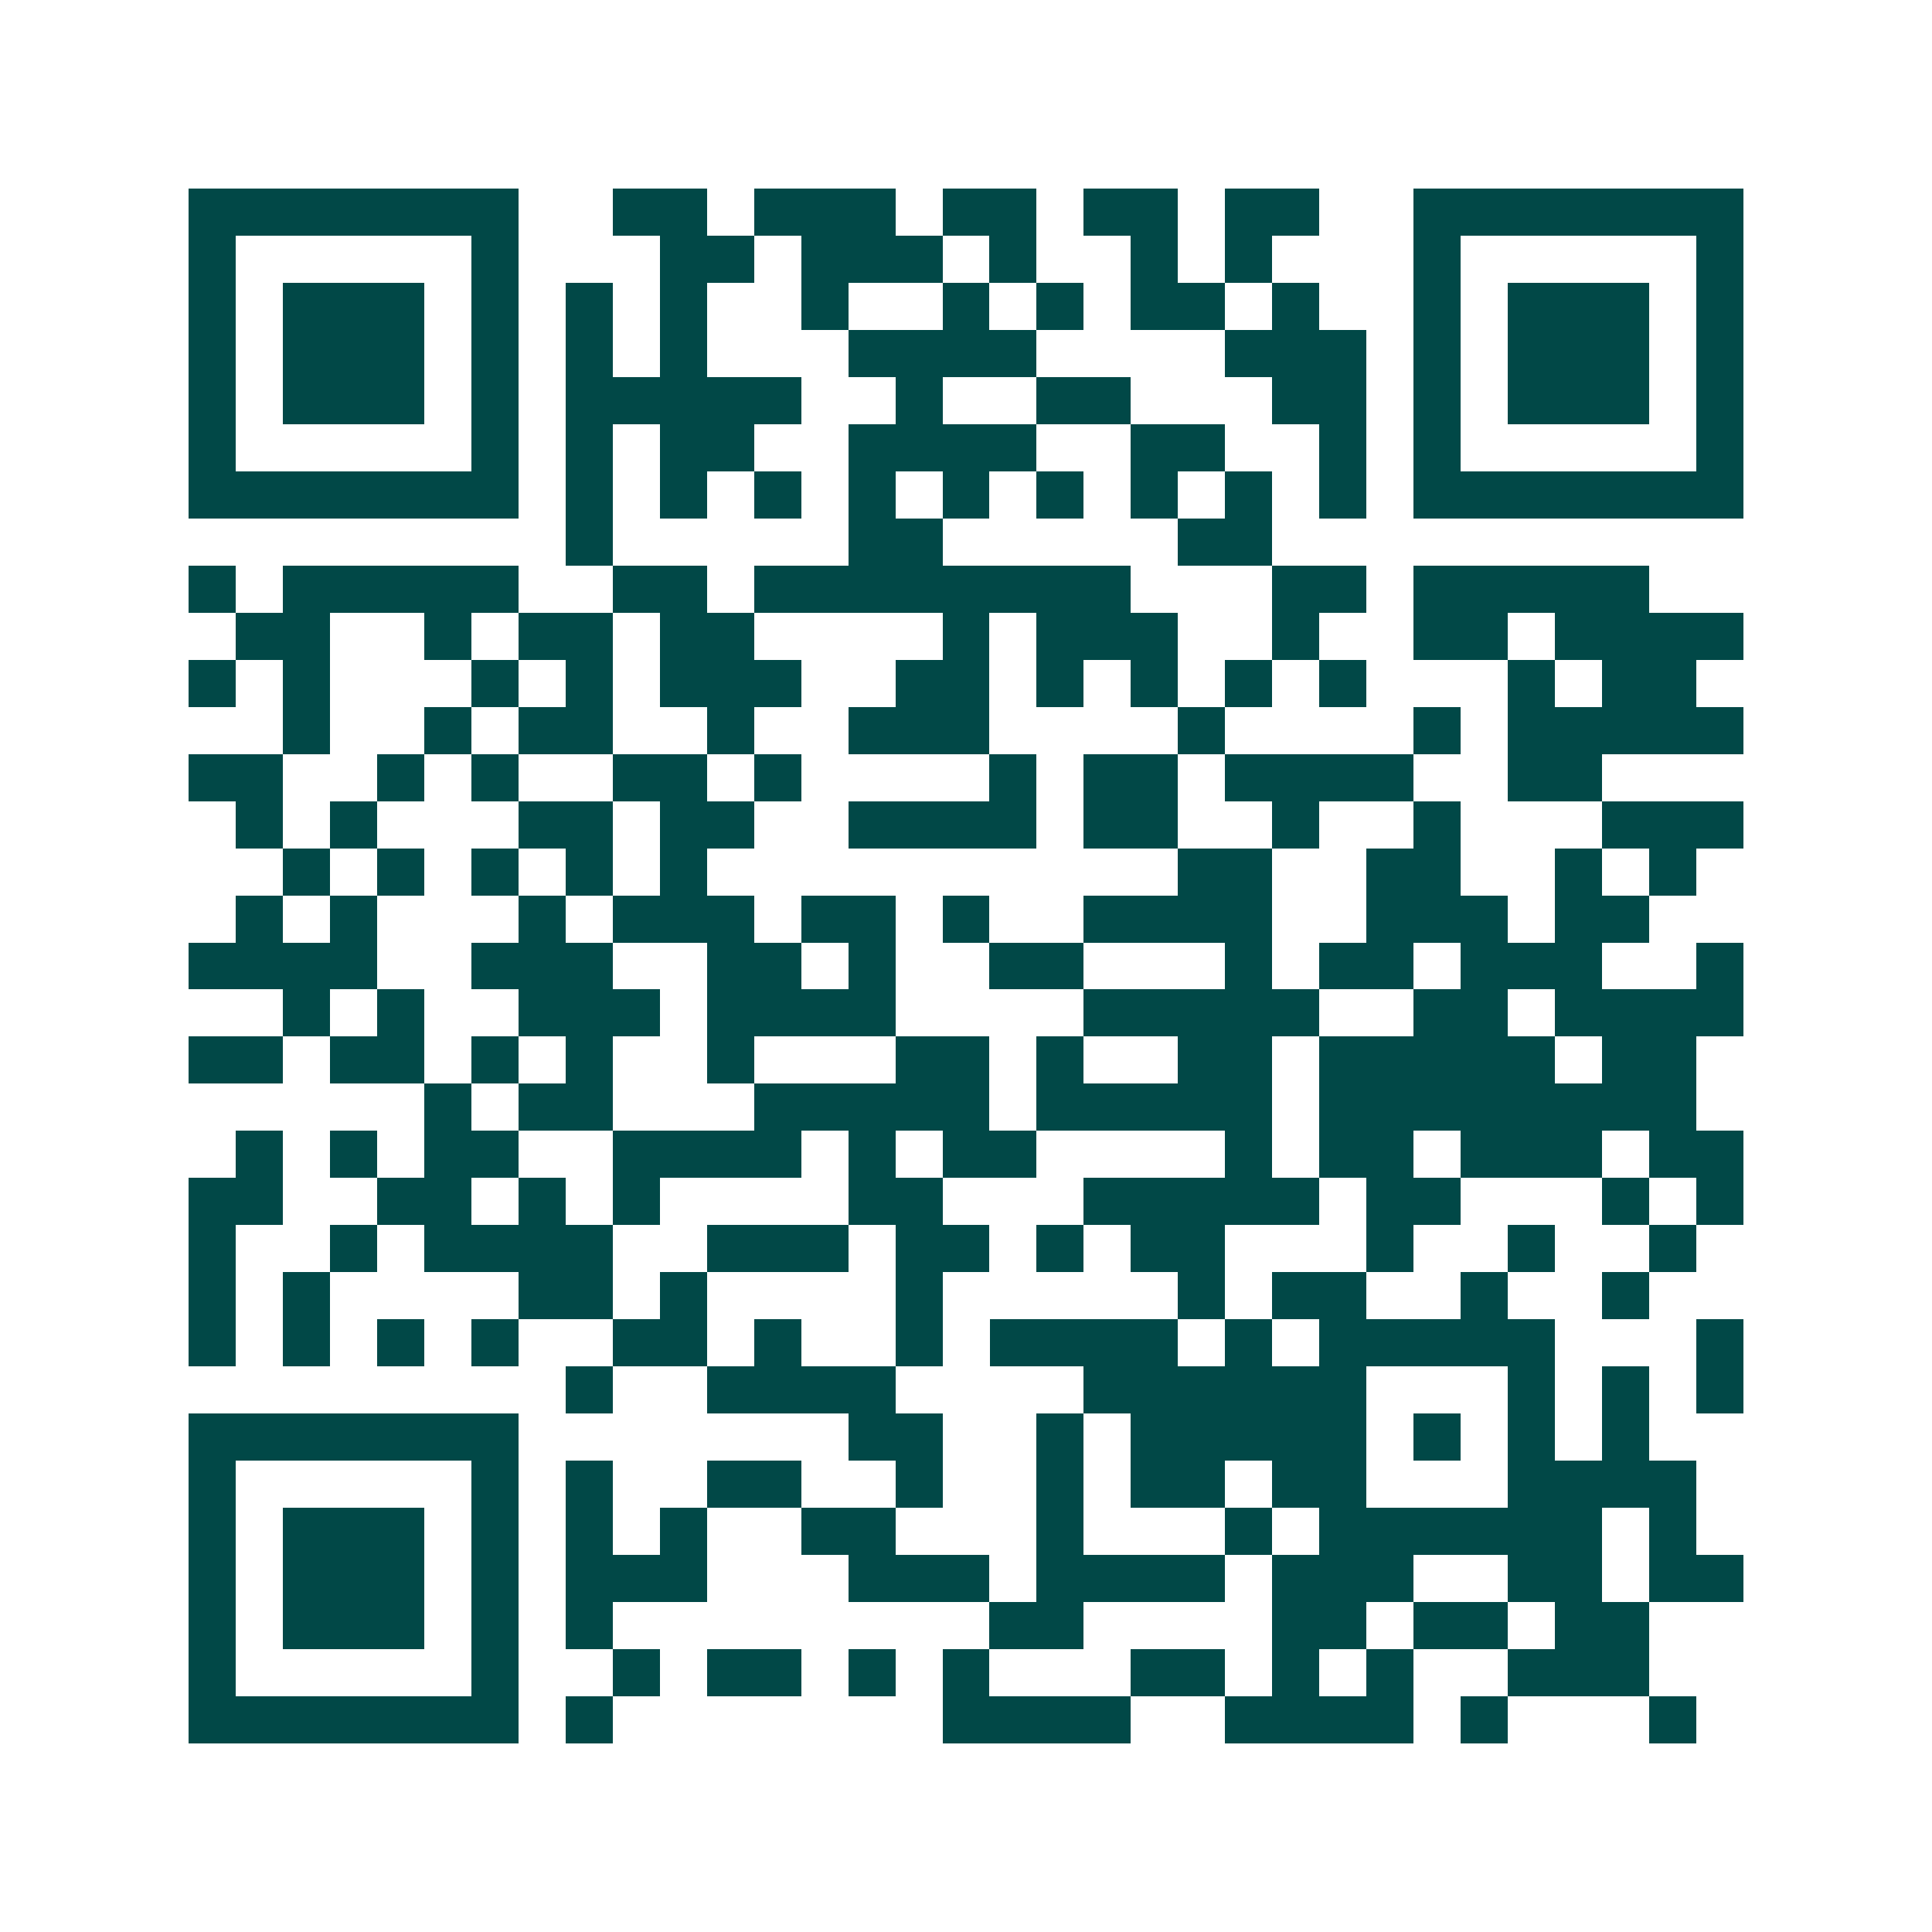<svg xmlns="http://www.w3.org/2000/svg" width="200" height="200" viewBox="0 0 41 41" shape-rendering="crispEdges"><path fill="#ffffff" d="M0 0h41v41H0z"/><path stroke="#014847" d="M4 4.5h7m2 0h2m1 0h3m1 0h2m1 0h2m1 0h2m2 0h7M4 5.5h1m5 0h1m3 0h2m1 0h3m1 0h1m2 0h1m1 0h1m3 0h1m5 0h1M4 6.5h1m1 0h3m1 0h1m1 0h1m1 0h1m2 0h1m2 0h1m1 0h1m1 0h2m1 0h1m2 0h1m1 0h3m1 0h1M4 7.5h1m1 0h3m1 0h1m1 0h1m1 0h1m3 0h4m4 0h3m1 0h1m1 0h3m1 0h1M4 8.5h1m1 0h3m1 0h1m1 0h5m2 0h1m2 0h2m3 0h2m1 0h1m1 0h3m1 0h1M4 9.5h1m5 0h1m1 0h1m1 0h2m2 0h4m2 0h2m2 0h1m1 0h1m5 0h1M4 10.5h7m1 0h1m1 0h1m1 0h1m1 0h1m1 0h1m1 0h1m1 0h1m1 0h1m1 0h1m1 0h7M12 11.5h1m5 0h2m5 0h2M4 12.5h1m1 0h5m2 0h2m1 0h8m3 0h2m1 0h5M5 13.5h2m2 0h1m1 0h2m1 0h2m4 0h1m1 0h3m2 0h1m2 0h2m1 0h4M4 14.5h1m1 0h1m3 0h1m1 0h1m1 0h3m2 0h2m1 0h1m1 0h1m1 0h1m1 0h1m3 0h1m1 0h2M6 15.5h1m2 0h1m1 0h2m2 0h1m2 0h3m4 0h1m4 0h1m1 0h5M4 16.5h2m2 0h1m1 0h1m2 0h2m1 0h1m4 0h1m1 0h2m1 0h4m2 0h2M5 17.5h1m1 0h1m3 0h2m1 0h2m2 0h4m1 0h2m2 0h1m2 0h1m3 0h3M6 18.5h1m1 0h1m1 0h1m1 0h1m1 0h1m10 0h2m2 0h2m2 0h1m1 0h1M5 19.5h1m1 0h1m3 0h1m1 0h3m1 0h2m1 0h1m2 0h4m2 0h3m1 0h2M4 20.5h4m2 0h3m2 0h2m1 0h1m2 0h2m3 0h1m1 0h2m1 0h3m2 0h1M6 21.5h1m1 0h1m2 0h3m1 0h4m4 0h5m2 0h2m1 0h4M4 22.5h2m1 0h2m1 0h1m1 0h1m2 0h1m3 0h2m1 0h1m2 0h2m1 0h5m1 0h2M9 23.5h1m1 0h2m3 0h5m1 0h5m1 0h8M5 24.5h1m1 0h1m1 0h2m2 0h4m1 0h1m1 0h2m4 0h1m1 0h2m1 0h3m1 0h2M4 25.5h2m2 0h2m1 0h1m1 0h1m4 0h2m3 0h5m1 0h2m3 0h1m1 0h1M4 26.5h1m2 0h1m1 0h4m2 0h3m1 0h2m1 0h1m1 0h2m3 0h1m2 0h1m2 0h1M4 27.5h1m1 0h1m4 0h2m1 0h1m4 0h1m5 0h1m1 0h2m2 0h1m2 0h1M4 28.5h1m1 0h1m1 0h1m1 0h1m2 0h2m1 0h1m2 0h1m1 0h4m1 0h1m1 0h5m3 0h1M12 29.5h1m2 0h4m4 0h6m3 0h1m1 0h1m1 0h1M4 30.5h7m7 0h2m2 0h1m1 0h5m1 0h1m1 0h1m1 0h1M4 31.5h1m5 0h1m1 0h1m2 0h2m2 0h1m2 0h1m1 0h2m1 0h2m3 0h4M4 32.5h1m1 0h3m1 0h1m1 0h1m1 0h1m2 0h2m3 0h1m3 0h1m1 0h6m1 0h1M4 33.5h1m1 0h3m1 0h1m1 0h3m3 0h3m1 0h4m1 0h3m2 0h2m1 0h2M4 34.5h1m1 0h3m1 0h1m1 0h1m8 0h2m4 0h2m1 0h2m1 0h2M4 35.5h1m5 0h1m2 0h1m1 0h2m1 0h1m1 0h1m3 0h2m1 0h1m1 0h1m2 0h3M4 36.5h7m1 0h1m7 0h4m2 0h4m1 0h1m3 0h1"/></svg>
